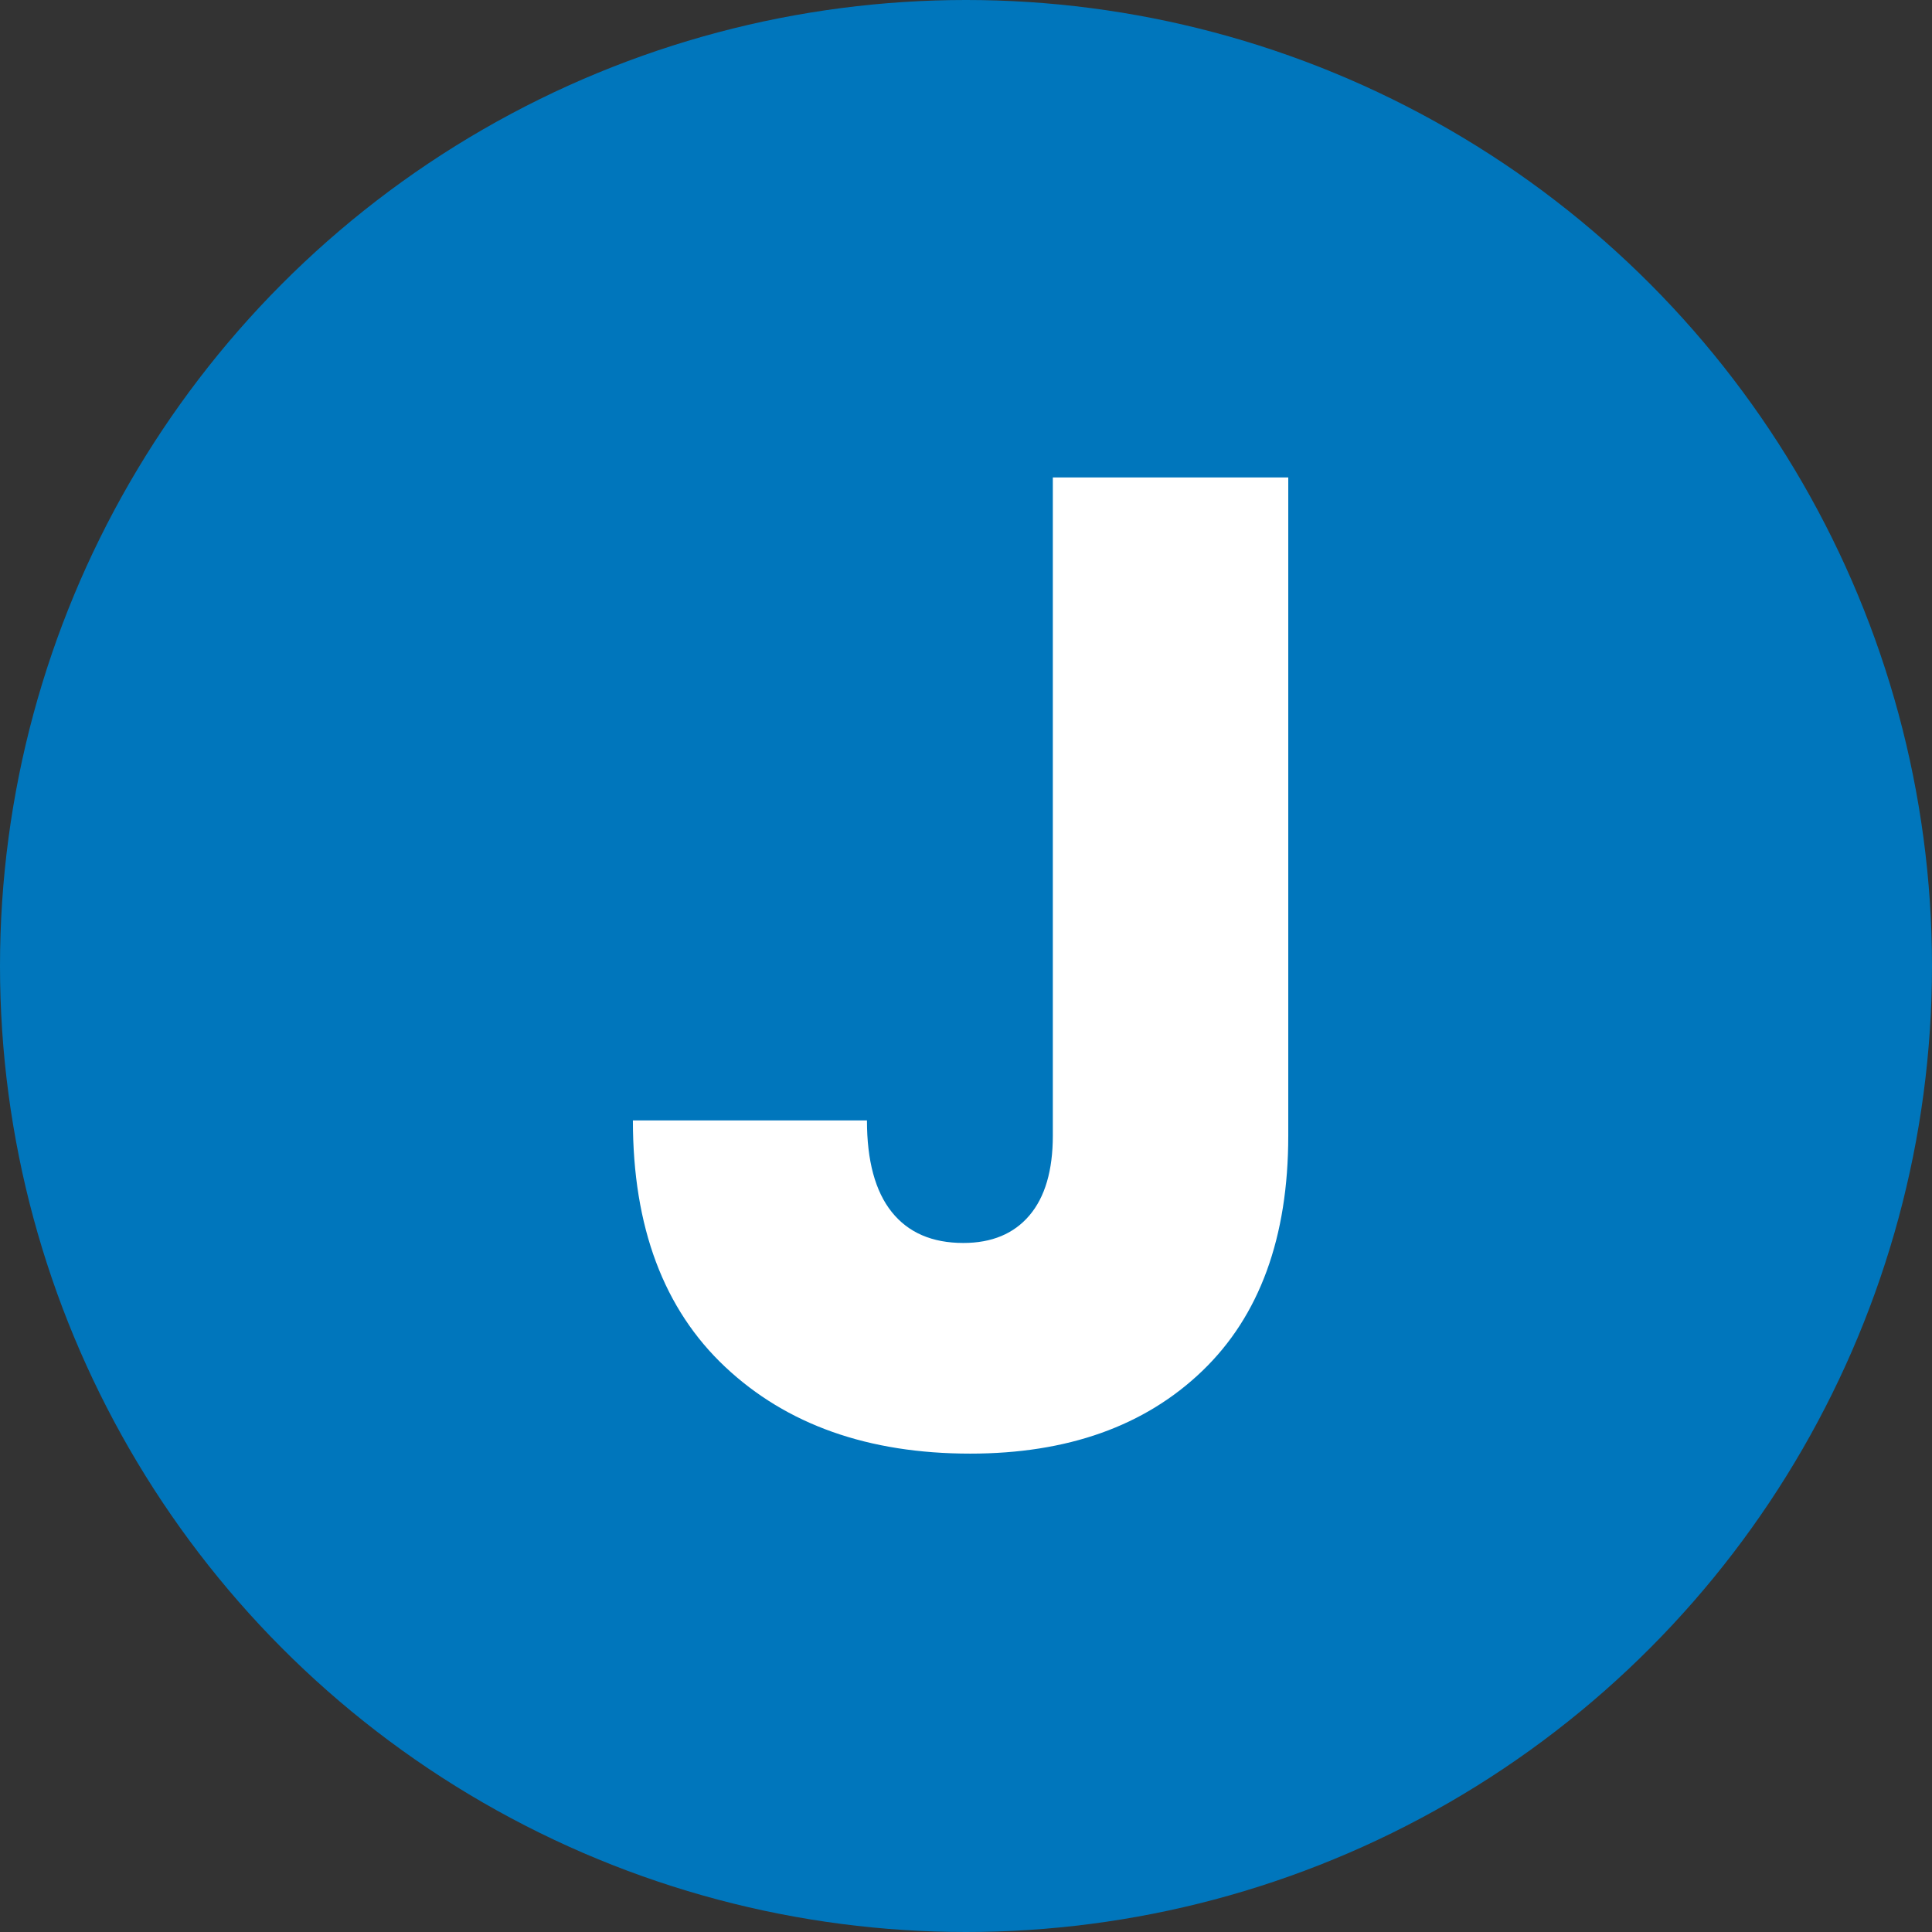 <?xml version="1.0" encoding="UTF-8"?>
<svg width="174px" height="174px" viewBox="0 0 174 174" version="1.1" xmlns="http://www.w3.org/2000/svg" xmlns:xlink="http://www.w3.org/1999/xlink">
    <rect x="0" y="0" width="174" height="174" fill="#333333" stroke="none"/>
    <title>Group 11</title>
    <g id="Page-1" stroke="none" stroke-width="1" fill="none" fill-rule="evenodd">
        <g id="Group-11">
            <circle id="Oval-Copy-8" fill="#0076BC" cx="87" cy="87" r="87"></circle>
            <g id="J" transform="translate(57, 43)" fill="#FFFFFF" fill-rule="nonzero">
                <path d="M59.024,2.27373675e-13 L59.024,59.272 C59.024,68.448 56.441,75.516 51.274,80.476 C46.107,85.436 39.143,87.916 30.38,87.916 C21.204,87.916 13.847,85.312 8.308,80.104 C2.769,74.896 0,67.497 0,57.908 L21.08,57.908 C21.08,61.545 21.824,64.294 23.312,66.154 C24.8,68.014 26.949,68.944 29.76,68.944 C32.323,68.944 34.307,68.117 35.712,66.464 C37.117,64.811 37.82,62.413 37.82,59.272 L37.82,2.27373675e-13 L59.024,2.27373675e-13 Z" id="Path"></path>
            </g>
        </g>
    </g>
</svg>